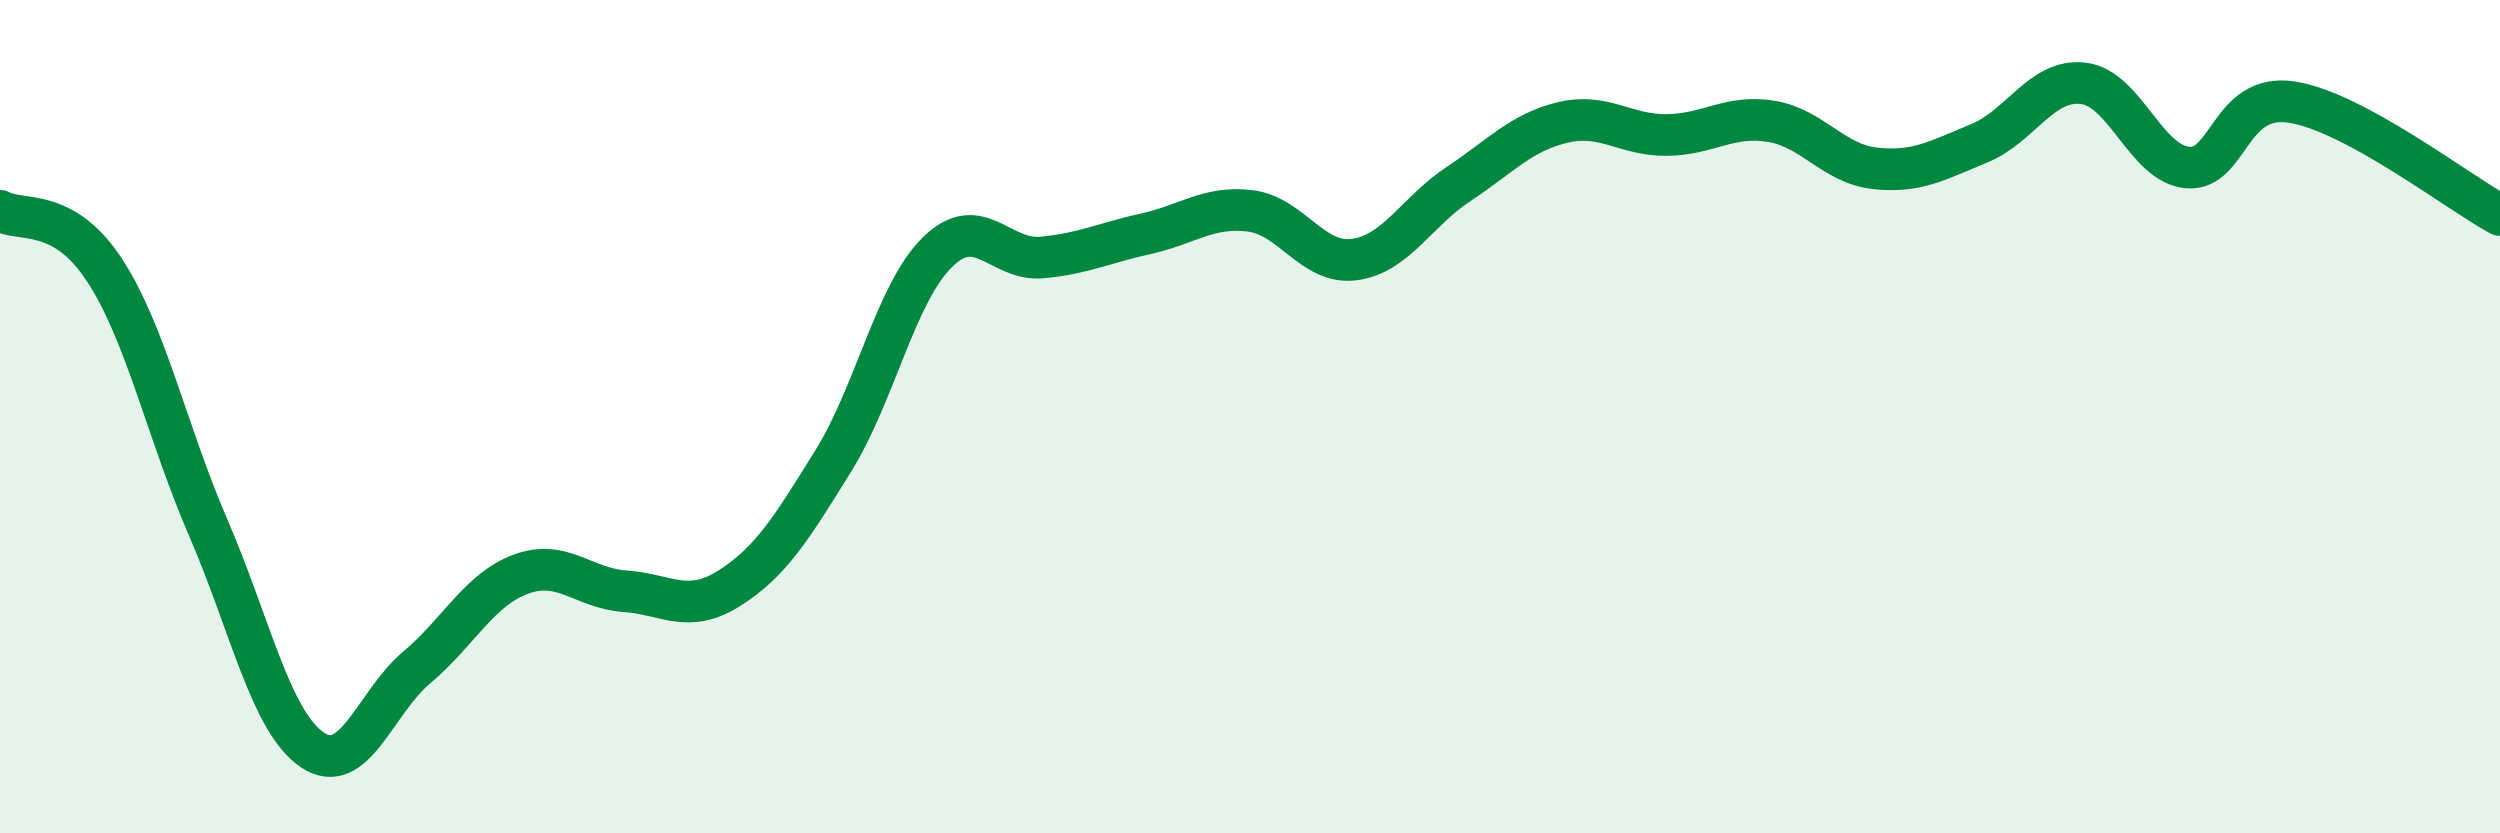 
    <svg width="60" height="20" viewBox="0 0 60 20" xmlns="http://www.w3.org/2000/svg">
      <path
        d="M 0,5.06 C 0.5,5.34 1.5,4.95 2.5,6.47 C 3.5,7.99 4,10.36 5,12.67 C 6,14.98 6.5,17.33 7.5,18 C 8.5,18.67 9,16.86 10,16.02 C 11,15.18 11.5,14.15 12.5,13.78 C 13.5,13.41 14,14.12 15,14.19 C 16,14.26 16.5,14.75 17.5,14.12 C 18.5,13.49 19,12.67 20,11.06 C 21,9.45 21.5,7.03 22.5,6.05 C 23.5,5.07 24,6.27 25,6.18 C 26,6.09 26.5,5.83 27.5,5.61 C 28.5,5.39 29,4.94 30,5.06 C 31,5.18 31.5,6.36 32.5,6.23 C 33.5,6.1 34,5.08 35,4.42 C 36,3.76 36.5,3.18 37.5,2.94 C 38.5,2.7 39,3.25 40,3.24 C 41,3.23 41.5,2.75 42.5,2.91 C 43.5,3.07 44,3.93 45,4.04 C 46,4.15 46.5,3.85 47.5,3.44 C 48.5,3.03 49,1.88 50,2 C 51,2.12 51.5,3.93 52.5,4.02 C 53.5,4.11 53.5,2.22 55,2.45 C 56.5,2.68 59,4.62 60,5.16L60 20L0 20Z"
        fill="#008740"
        opacity="0.1"
        stroke-linecap="round"
        stroke-linejoin="round"
      />
      <path
        d="M 0,5.06 C 0.5,5.34 1.5,4.95 2.5,6.47 C 3.5,7.99 4,10.36 5,12.67 C 6,14.98 6.5,17.33 7.5,18 C 8.5,18.67 9,16.86 10,16.02 C 11,15.18 11.5,14.15 12.5,13.78 C 13.5,13.41 14,14.12 15,14.19 C 16,14.26 16.5,14.75 17.5,14.12 C 18.5,13.49 19,12.67 20,11.06 C 21,9.45 21.5,7.03 22.5,6.05 C 23.5,5.07 24,6.27 25,6.18 C 26,6.09 26.5,5.83 27.5,5.61 C 28.5,5.39 29,4.94 30,5.06 C 31,5.18 31.5,6.36 32.5,6.23 C 33.5,6.1 34,5.08 35,4.42 C 36,3.76 36.5,3.18 37.5,2.94 C 38.5,2.7 39,3.25 40,3.24 C 41,3.23 41.5,2.75 42.5,2.91 C 43.5,3.07 44,3.93 45,4.04 C 46,4.15 46.5,3.85 47.5,3.44 C 48.5,3.03 49,1.88 50,2 C 51,2.12 51.5,3.93 52.5,4.02 C 53.5,4.11 53.5,2.22 55,2.45 C 56.5,2.68 59,4.62 60,5.16"
        stroke="#008740"
        stroke-width="1"
        fill="none"
        stroke-linecap="round"
        stroke-linejoin="round"
      />
    </svg>
  